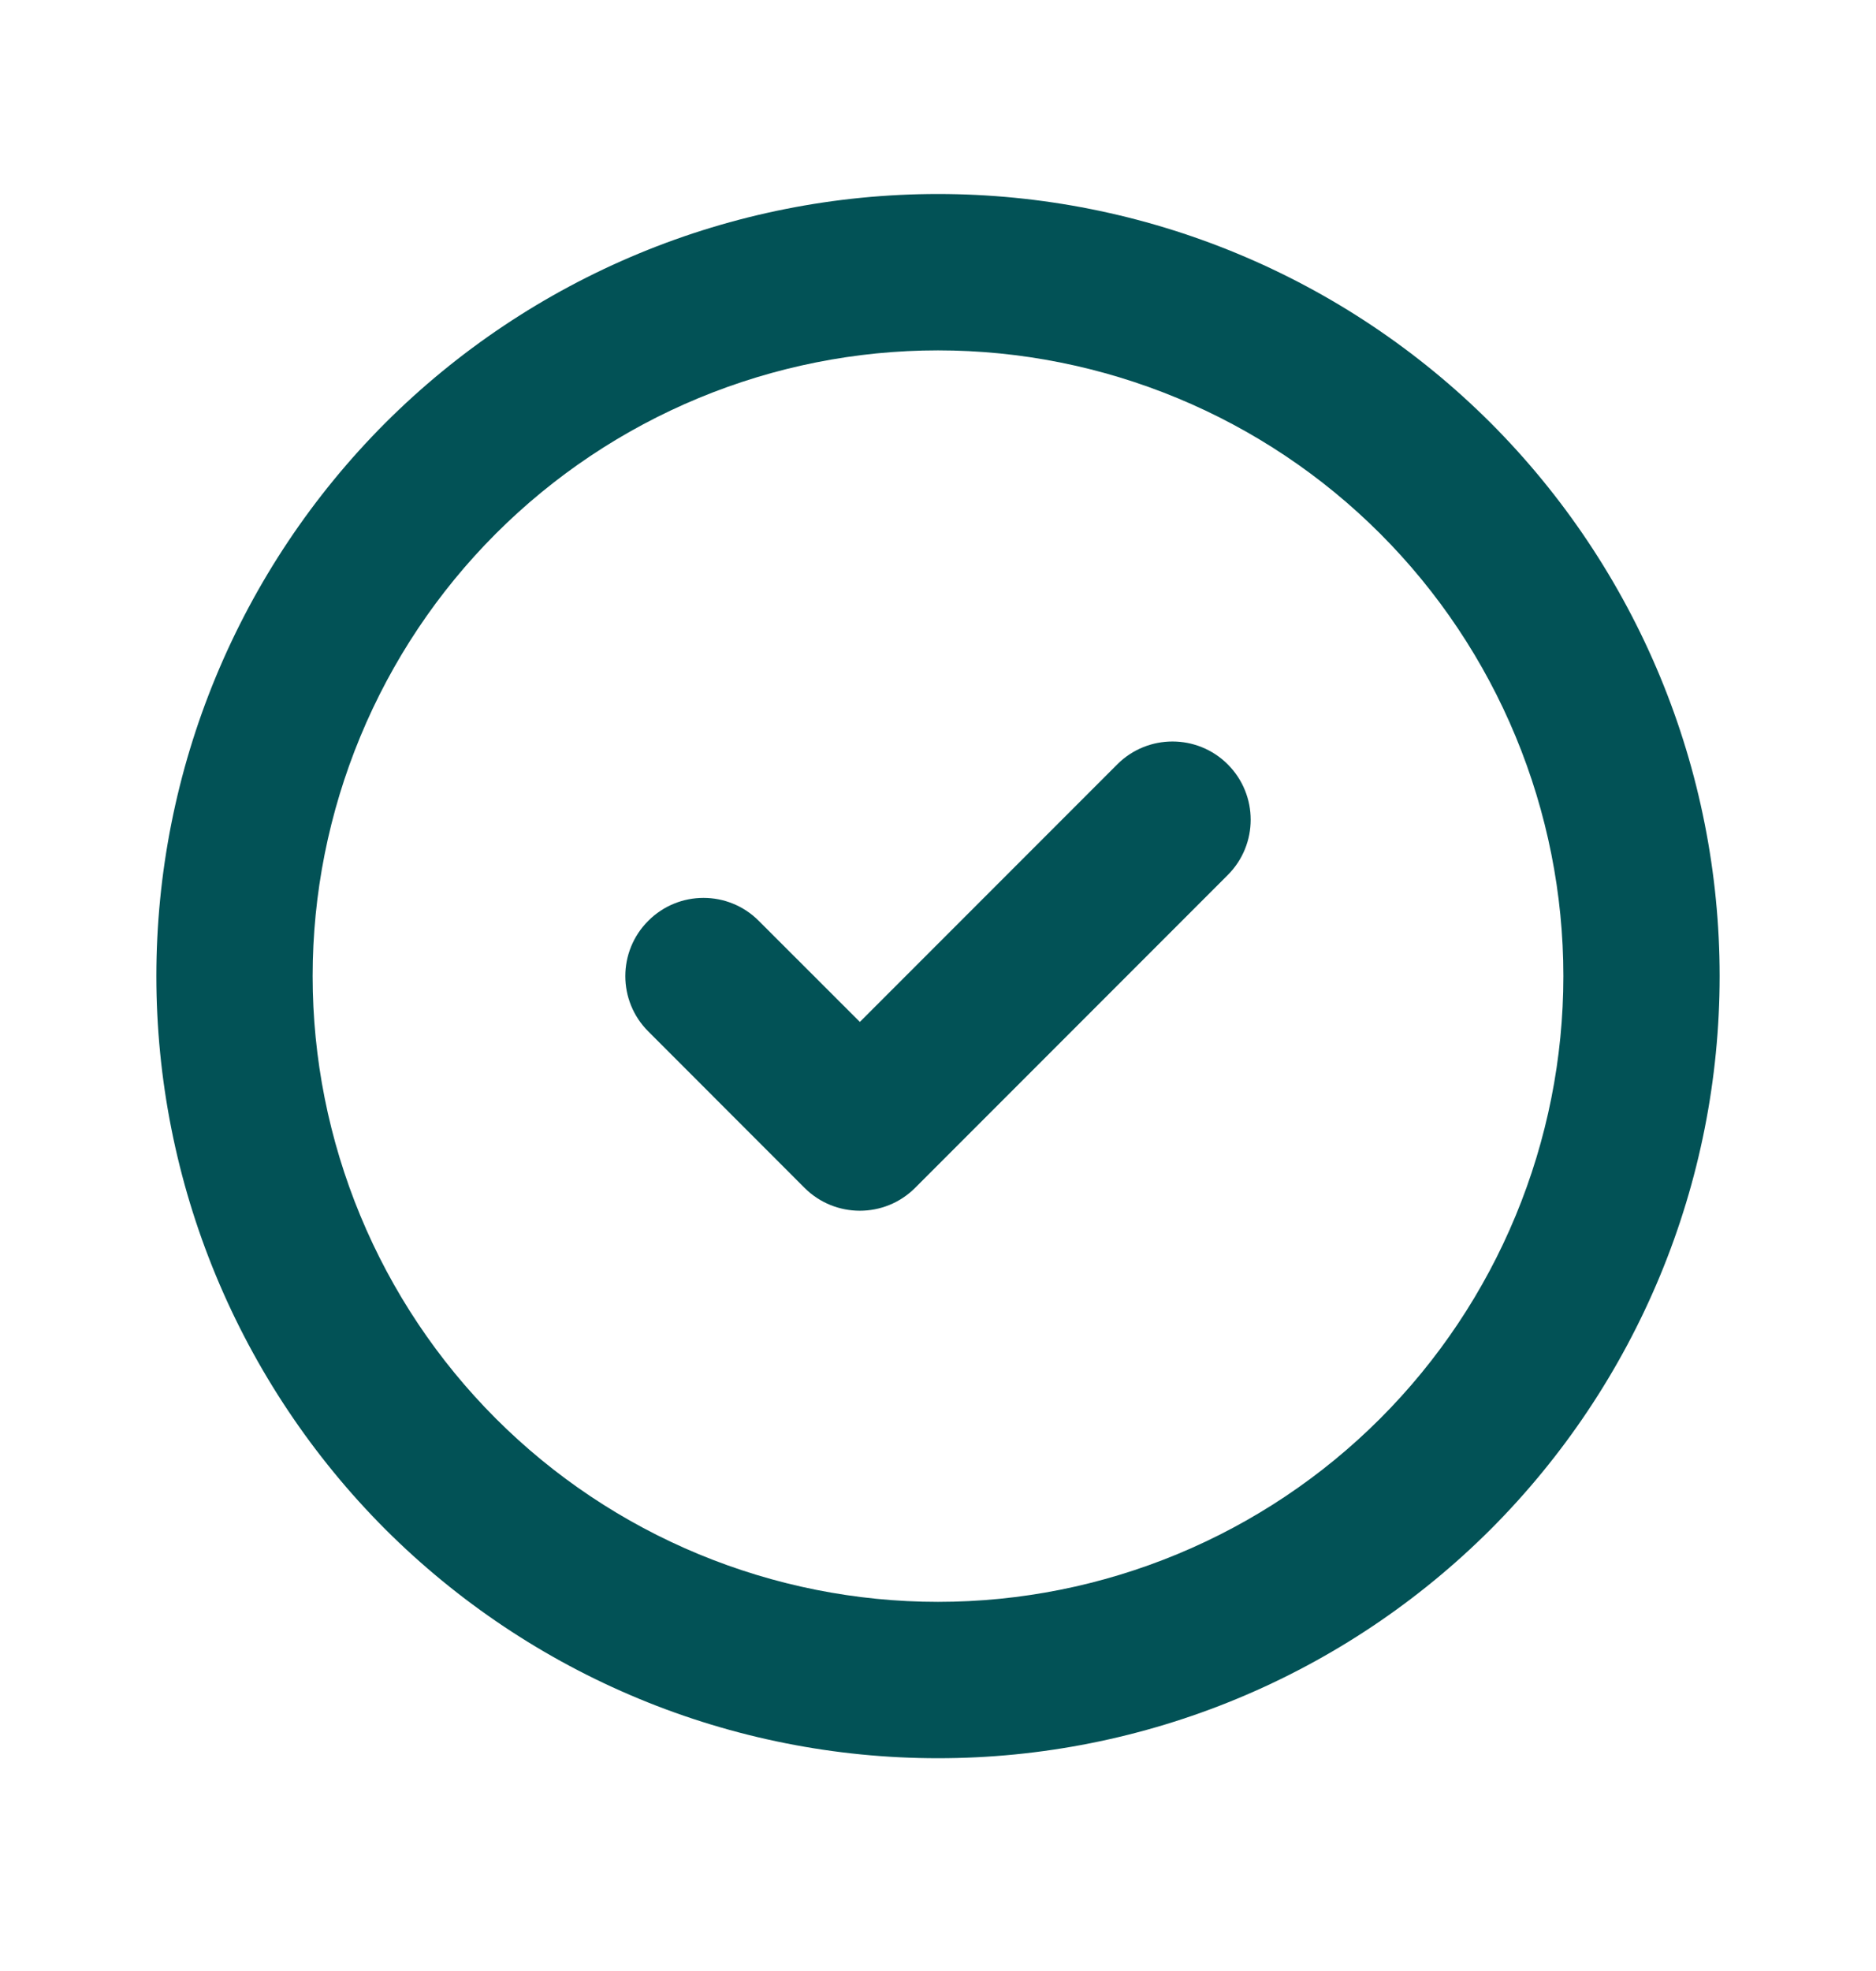 <svg width="20" height="21" viewBox="0 0 20 21" fill="none" xmlns="http://www.w3.org/2000/svg">
	<g id="circle-check">
		<g id="Vector">
			<path
				fill-rule="evenodd"
				clip-rule="evenodd"
				d="M6.811 2.701C7.822 2.282 8.906 2.067 10 2.067C11.094 2.067 12.178 2.282 13.189 2.701C14.2 3.12 15.119 3.734 15.893 4.507C16.666 5.281 17.28 6.2 17.699 7.211C18.118 8.222 18.333 9.306 18.333 10.4C18.333 11.494 18.118 12.578 17.699 13.589C17.28 14.6 16.666 15.519 15.893 16.293C15.119 17.066 14.2 17.68 13.189 18.099C12.178 18.518 11.094 18.733 10 18.733C8.906 18.733 7.822 18.518 6.811 18.099C5.8 17.68 4.881 17.066 4.107 16.293C3.334 15.519 2.72 14.6 2.301 13.589C1.882 12.578 1.667 11.494 1.667 10.4C1.667 9.306 1.882 8.222 2.301 7.211C2.72 6.2 3.334 5.281 4.107 4.507C4.881 3.734 5.8 3.12 6.811 2.701ZM10 3.733C9.125 3.733 8.258 3.906 7.449 4.241C6.64 4.576 5.905 5.067 5.286 5.686C4.667 6.305 4.176 7.04 3.841 7.849C3.506 8.658 3.333 9.525 3.333 10.4C3.333 11.275 3.506 12.142 3.841 12.951C4.176 13.76 4.667 14.495 5.286 15.114C5.905 15.733 6.64 16.224 7.449 16.559C8.258 16.894 9.125 17.067 10 17.067C10.876 17.067 11.742 16.894 12.551 16.559C13.36 16.224 14.095 15.733 14.714 15.114C15.333 14.495 15.824 13.76 16.159 12.951C16.494 12.142 16.667 11.275 16.667 10.4C16.667 9.524 16.494 8.658 16.159 7.849C15.824 7.04 15.333 6.305 14.714 5.686C14.095 5.067 13.36 4.576 12.551 4.241C11.742 3.906 10.876 3.733 10 3.733Z"
				fill="#025256"
			/>
			<path
				fill-rule="evenodd"
				clip-rule="evenodd"
				d="M13.089 8.144C13.415 8.47 13.415 8.997 13.089 9.323L9.756 12.656C9.431 12.981 8.903 12.981 8.577 12.656L6.911 10.989C6.585 10.664 6.585 10.136 6.911 9.811C7.236 9.485 7.764 9.485 8.089 9.811L9.167 10.888L11.911 8.144C12.236 7.819 12.764 7.819 13.089 8.144Z"
				fill="#025256"
			/>
		</g>
	</g>
</svg>
